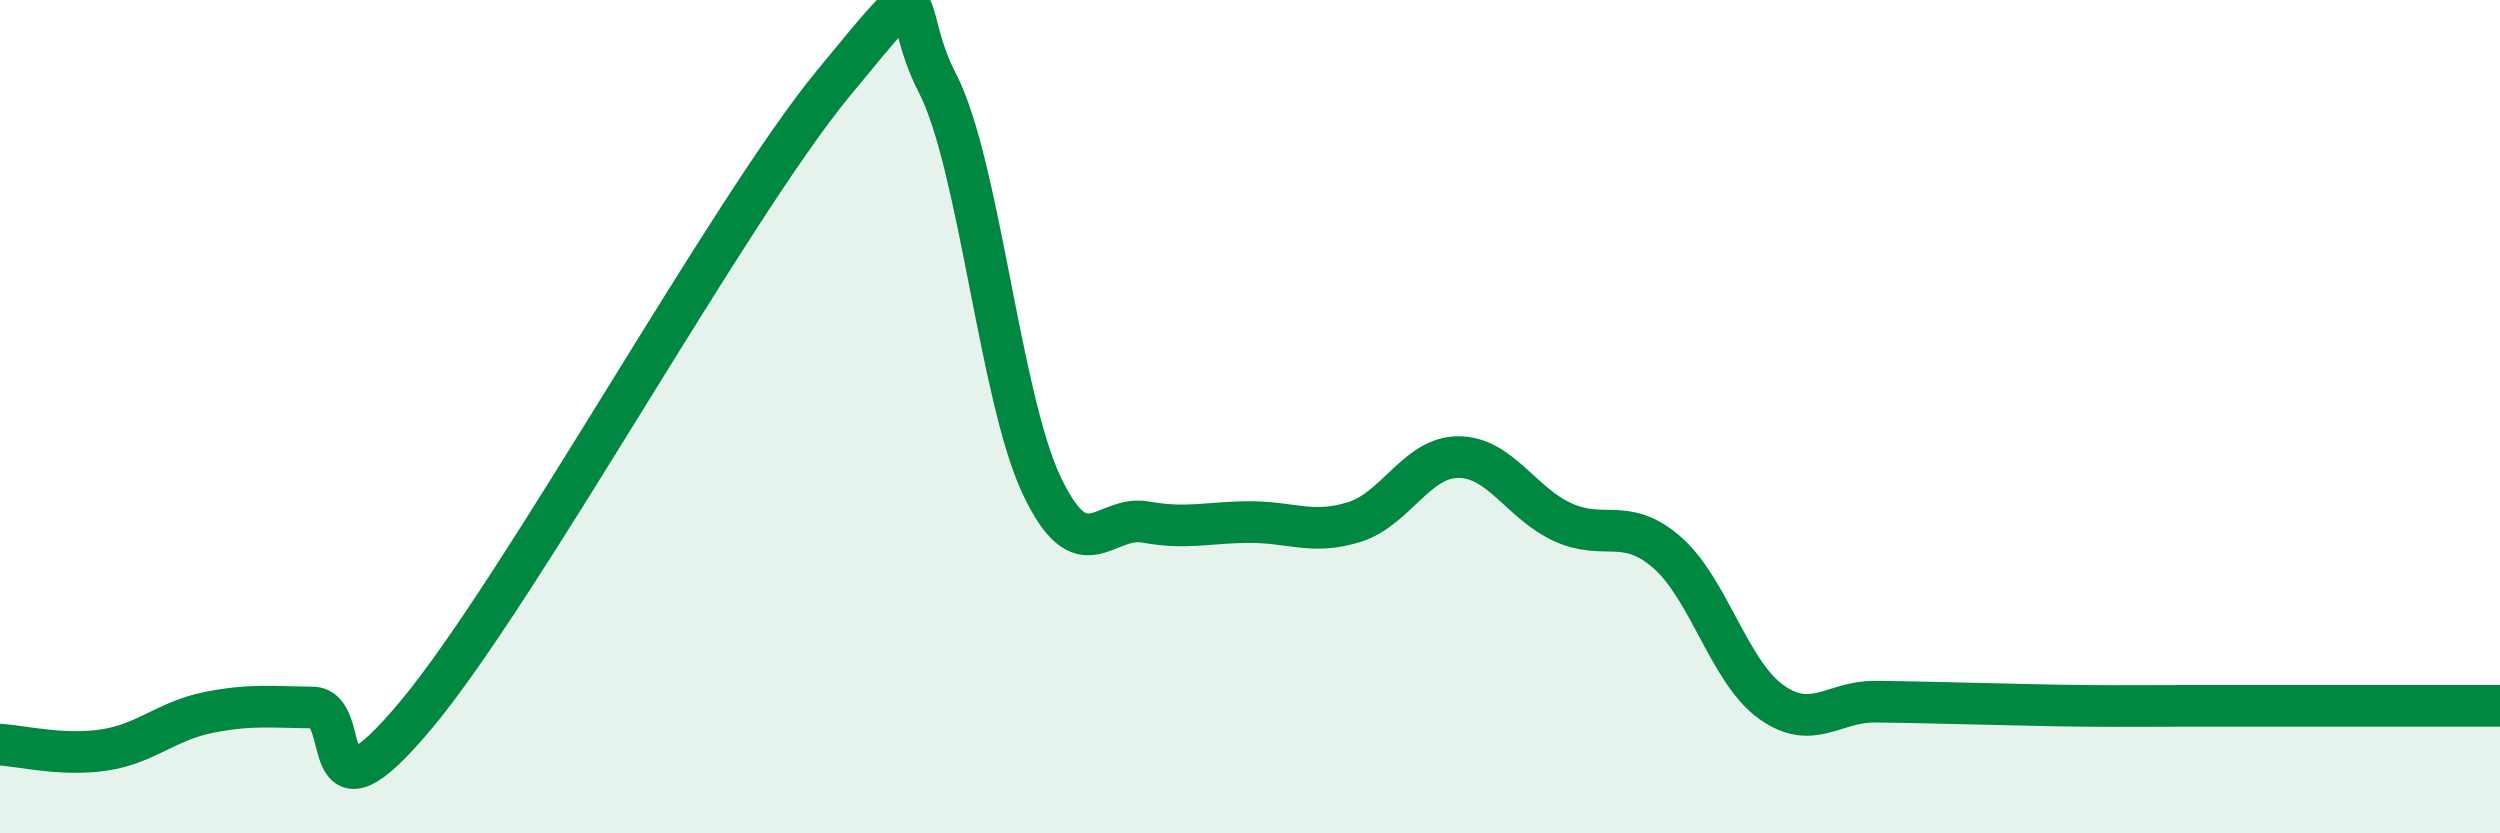 
    <svg width="60" height="20" viewBox="0 0 60 20" xmlns="http://www.w3.org/2000/svg">
      <path
        d="M 0,17.87 C 0.5,17.9 1.5,18.15 2.5,18 C 3.5,17.85 4,17.3 5,17.1 C 6,16.9 6.5,16.97 7.5,16.98 C 8.5,16.99 7.5,20.14 10,17.14 C 12.5,14.14 17.5,5.03 20,2 C 22.5,-1.03 21.5,0.07 22.5,2 C 23.5,3.93 24,9.54 25,11.65 C 26,13.76 26.5,12.35 27.5,12.53 C 28.5,12.71 29,12.53 30,12.53 C 31,12.53 31.5,12.84 32.5,12.53 C 33.5,12.22 34,10.97 35,10.97 C 36,10.97 36.5,12.07 37.5,12.53 C 38.5,12.99 39,12.39 40,13.25 C 41,14.11 41.5,16.12 42.5,16.84 C 43.5,17.56 44,16.83 45,16.84 C 46,16.85 46.5,16.87 47.5,16.89 C 48.5,16.91 49,16.93 50,16.94 C 51,16.95 51.5,16.94 52.5,16.94 C 53.5,16.94 53.5,16.94 55,16.94 C 56.5,16.94 59,16.94 60,16.94L60 20L0 20Z"
        fill="#008740"
        opacity="0.1"
        stroke-linecap="round"
        stroke-linejoin="round"
      />
      <path
        d="M 0,17.87 C 0.5,17.9 1.5,18.15 2.5,18 C 3.5,17.85 4,17.3 5,17.1 C 6,16.9 6.5,16.97 7.5,16.98 C 8.5,16.99 7.5,20.14 10,17.14 C 12.5,14.14 17.5,5.03 20,2 C 22.5,-1.03 21.5,0.07 22.5,2 C 23.5,3.93 24,9.54 25,11.65 C 26,13.76 26.5,12.35 27.5,12.53 C 28.5,12.71 29,12.53 30,12.53 C 31,12.53 31.5,12.84 32.5,12.53 C 33.5,12.22 34,10.97 35,10.97 C 36,10.97 36.5,12.07 37.5,12.53 C 38.5,12.99 39,12.39 40,13.25 C 41,14.11 41.5,16.12 42.5,16.84 C 43.5,17.56 44,16.83 45,16.84 C 46,16.85 46.5,16.87 47.5,16.89 C 48.5,16.91 49,16.93 50,16.94 C 51,16.95 51.5,16.94 52.5,16.94 C 53.5,16.94 53.5,16.94 55,16.94 C 56.5,16.94 59,16.94 60,16.94"
        stroke="#008740"
        stroke-width="1"
        fill="none"
        stroke-linecap="round"
        stroke-linejoin="round"
      />
    </svg>
  